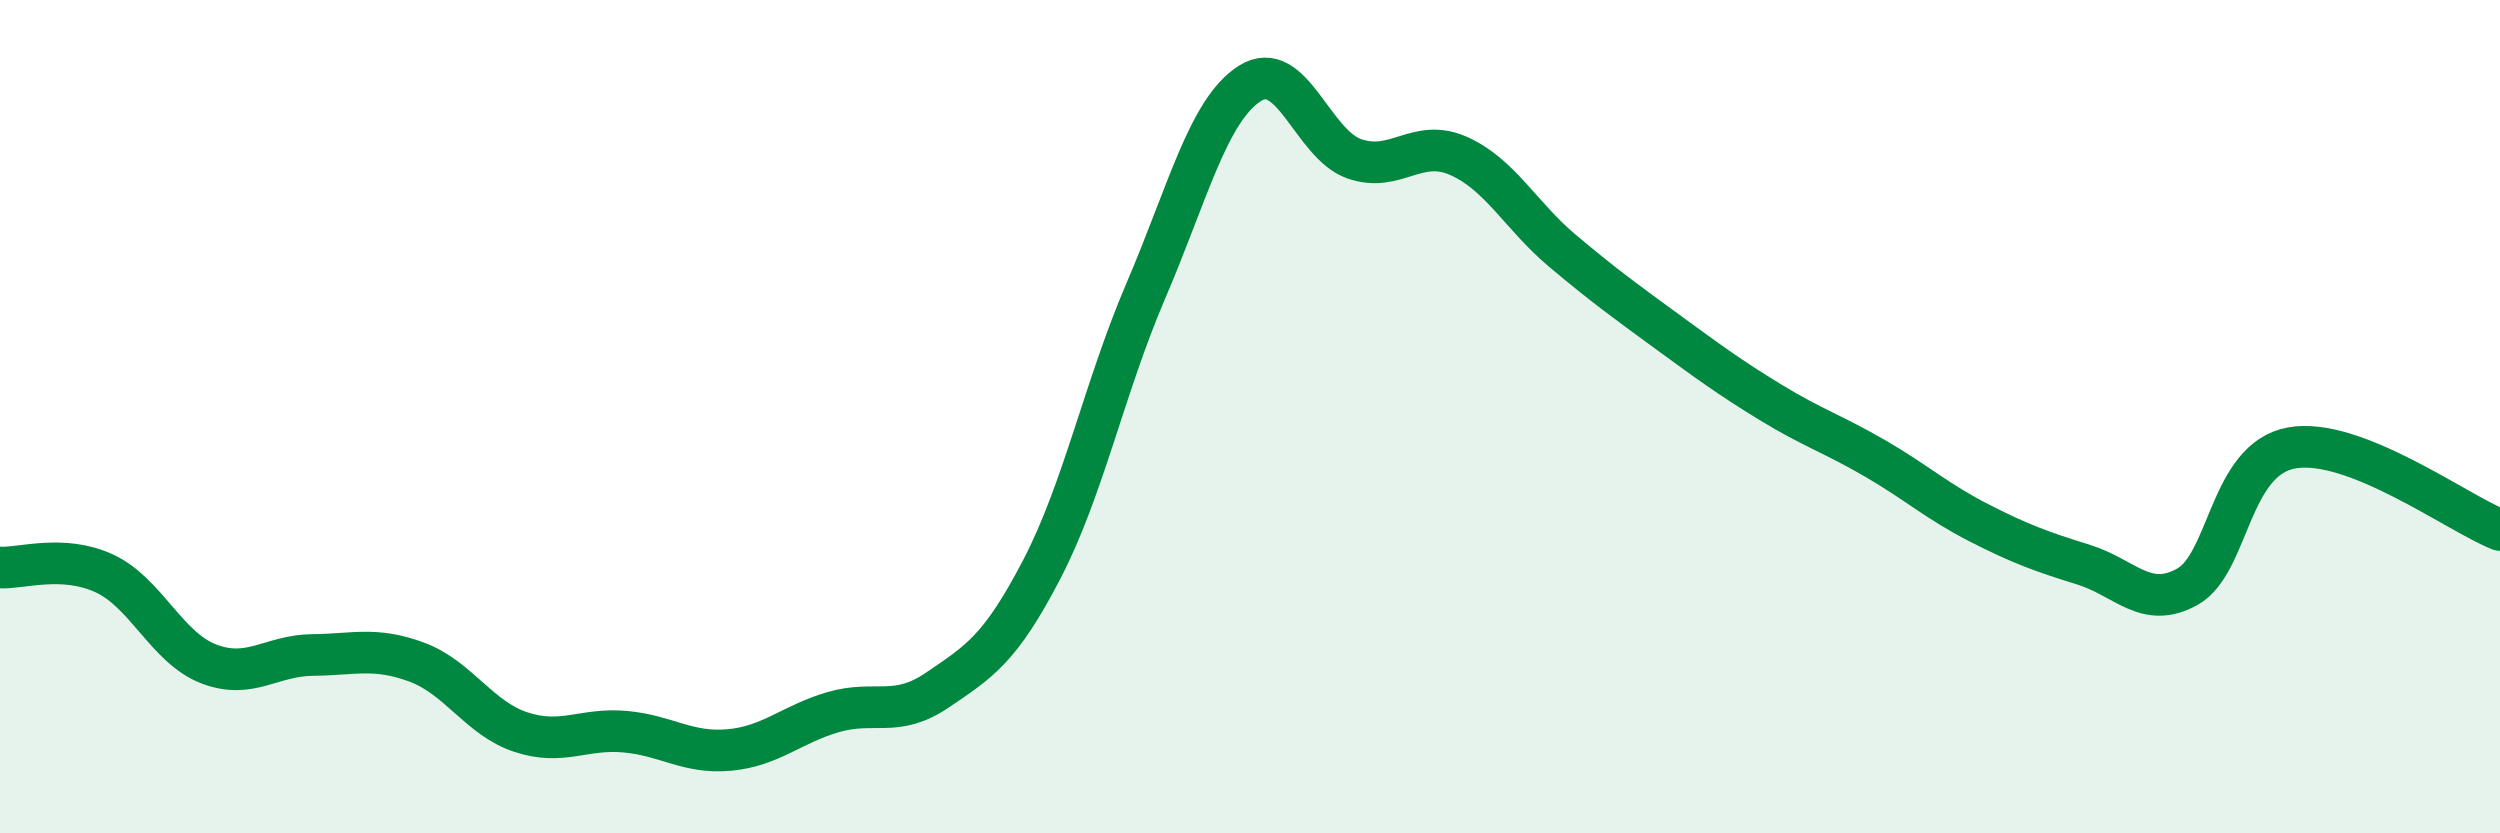 
    <svg width="60" height="20" viewBox="0 0 60 20" xmlns="http://www.w3.org/2000/svg">
      <path
        d="M 0,13.62 C 0.5,13.65 1.5,13.3 2.5,13.76 C 3.5,14.22 4,15.54 5,15.93 C 6,16.32 6.5,15.73 7.5,15.72 C 8.5,15.71 9,15.52 10,15.89 C 11,16.26 11.5,17.24 12.5,17.57 C 13.5,17.9 14,17.47 15,17.56 C 16,17.65 16.5,18.09 17.5,18 C 18.5,17.91 19,17.38 20,17.09 C 21,16.8 21.5,17.24 22.5,16.56 C 23.5,15.88 24,15.59 25,13.67 C 26,11.75 26.5,9.31 27.5,6.98 C 28.5,4.65 29,2.63 30,2 C 31,1.37 31.5,3.46 32.5,3.81 C 33.5,4.16 34,3.3 35,3.74 C 36,4.18 36.5,5.18 37.5,6.02 C 38.5,6.86 39,7.22 40,7.95 C 41,8.68 41.5,9.05 42.5,9.66 C 43.5,10.27 44,10.42 45,11 C 46,11.58 46.5,12.04 47.5,12.55 C 48.5,13.06 49,13.24 50,13.55 C 51,13.86 51.5,14.64 52.5,14.08 C 53.5,13.52 53.5,11.02 55,10.75 C 56.5,10.48 59,12.33 60,12.72L60 20L0 20Z"
        fill="#008740"
        opacity="0.1"
        stroke-linecap="round"
        stroke-linejoin="round"
      />
      <path
        d="M 0,13.62 C 0.5,13.65 1.5,13.3 2.5,13.76 C 3.5,14.22 4,15.54 5,15.93 C 6,16.32 6.5,15.73 7.5,15.72 C 8.5,15.71 9,15.52 10,15.89 C 11,16.26 11.5,17.24 12.5,17.57 C 13.5,17.9 14,17.47 15,17.56 C 16,17.65 16.5,18.09 17.5,18 C 18.5,17.91 19,17.38 20,17.09 C 21,16.8 21.5,17.24 22.5,16.56 C 23.5,15.88 24,15.59 25,13.67 C 26,11.75 26.5,9.31 27.5,6.98 C 28.5,4.65 29,2.63 30,2 C 31,1.37 31.5,3.46 32.5,3.81 C 33.5,4.16 34,3.3 35,3.74 C 36,4.18 36.5,5.18 37.5,6.02 C 38.5,6.86 39,7.22 40,7.95 C 41,8.68 41.5,9.05 42.5,9.66 C 43.5,10.27 44,10.42 45,11 C 46,11.58 46.5,12.04 47.5,12.55 C 48.5,13.06 49,13.24 50,13.55 C 51,13.86 51.5,14.64 52.5,14.08 C 53.5,13.52 53.5,11.02 55,10.75 C 56.5,10.48 59,12.33 60,12.72"
        stroke="#008740"
        stroke-width="1"
        fill="none"
        stroke-linecap="round"
        stroke-linejoin="round"
      />
    </svg>
  